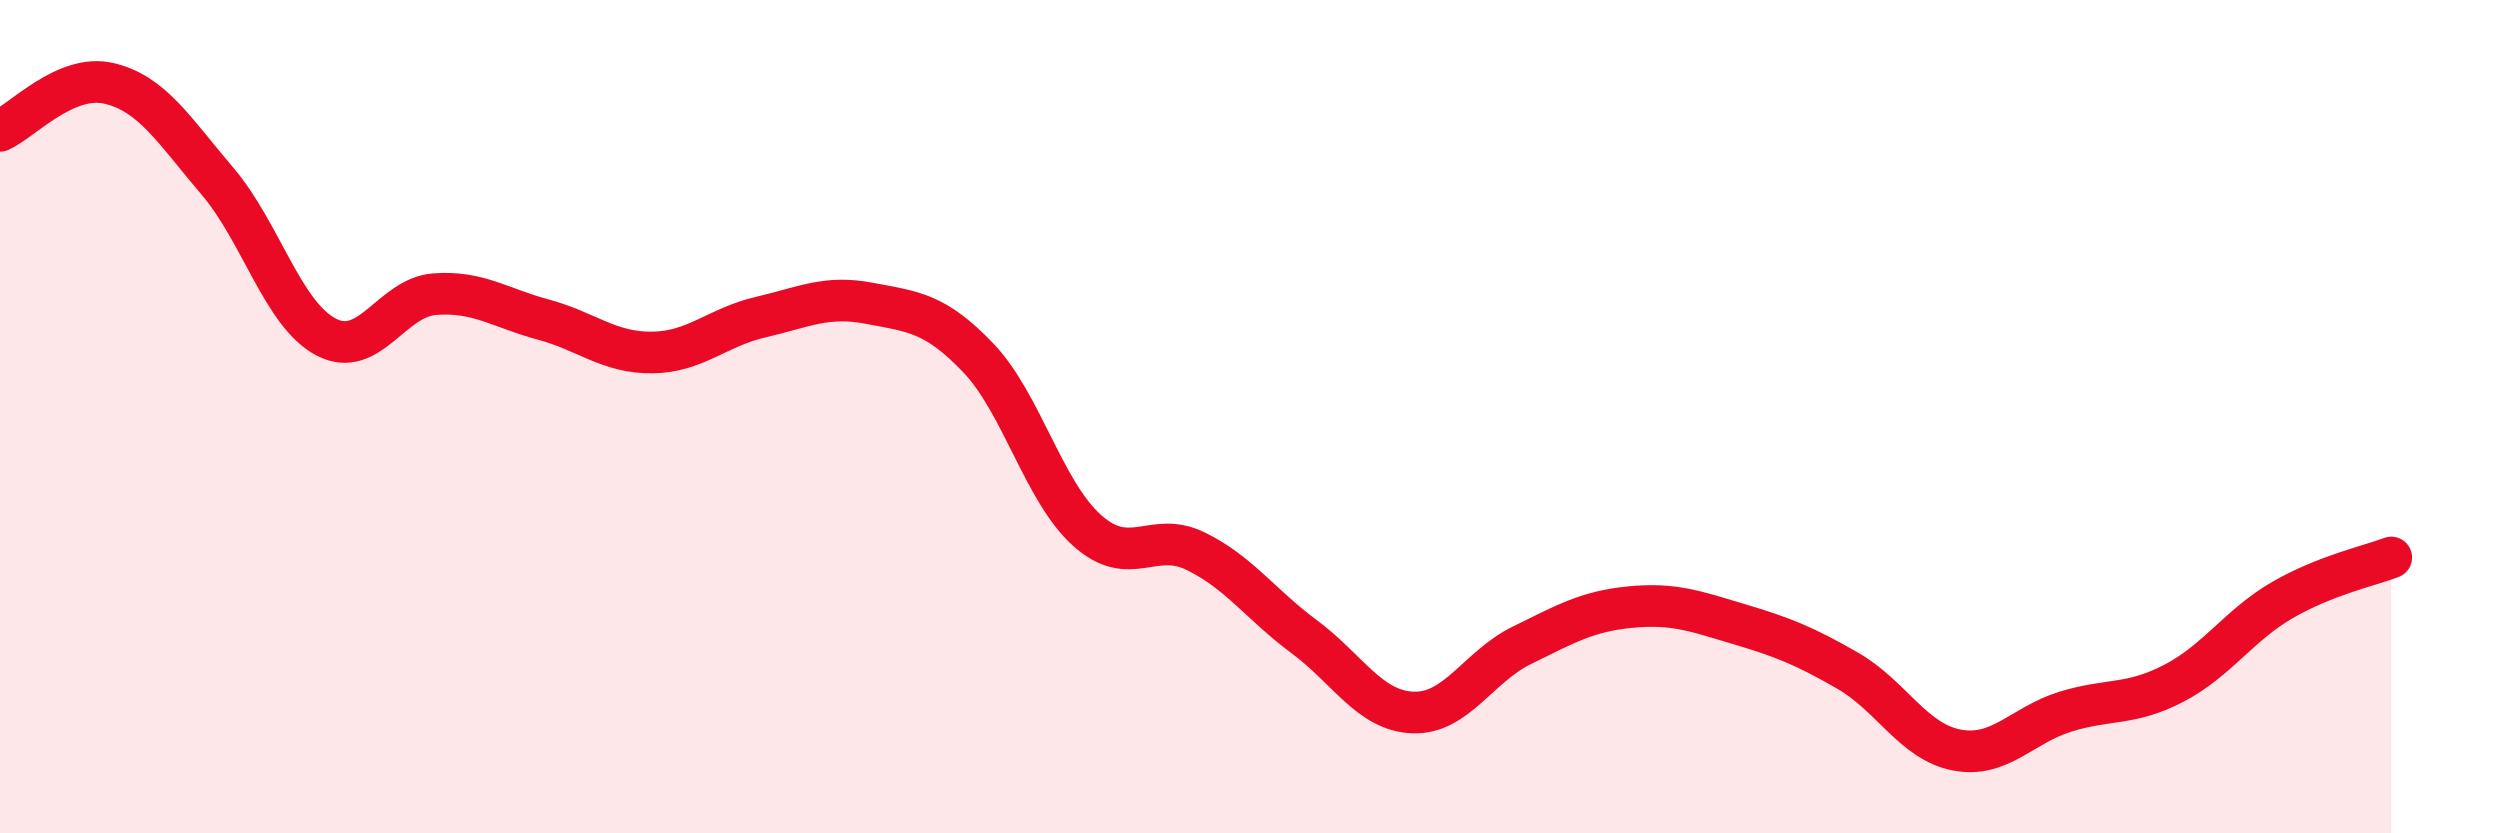 
    <svg width="60" height="20" viewBox="0 0 60 20" xmlns="http://www.w3.org/2000/svg">
      <path
        d="M 0,3.14 C 0.52,2.91 1.57,1.76 2.61,2 C 3.65,2.24 4.18,3.13 5.22,4.35 C 6.26,5.57 6.79,7.55 7.83,8.09 C 8.87,8.63 9.39,7.14 10.43,7.06 C 11.47,6.98 12,7.39 13.04,7.67 C 14.08,7.95 14.61,8.47 15.65,8.46 C 16.69,8.45 17.22,7.85 18.26,7.61 C 19.3,7.37 19.83,7.08 20.87,7.28 C 21.91,7.48 22.44,7.5 23.48,8.59 C 24.52,9.68 25.05,11.8 26.09,12.73 C 27.13,13.66 27.66,12.72 28.7,13.23 C 29.74,13.74 30.26,14.51 31.3,15.28 C 32.34,16.05 32.87,17.06 33.91,17.1 C 34.95,17.14 35.48,16 36.52,15.49 C 37.56,14.98 38.09,14.67 39.13,14.57 C 40.17,14.47 40.7,14.67 41.74,14.98 C 42.78,15.29 43.31,15.5 44.35,16.1 C 45.39,16.7 45.92,17.8 46.96,18 C 48,18.2 48.53,17.4 49.57,17.08 C 50.61,16.76 51.13,16.94 52.17,16.4 C 53.21,15.86 53.74,15 54.78,14.4 C 55.82,13.8 56.87,13.58 57.39,13.38L57.39 20L0 20Z"
        fill="#EB0A25"
        opacity="0.1"
        stroke-linecap="round"
        stroke-linejoin="round"
      />
      <path
        d="M 0,3.14 C 0.52,2.91 1.57,1.76 2.61,2 C 3.65,2.24 4.18,3.13 5.22,4.35 C 6.26,5.57 6.79,7.55 7.83,8.09 C 8.87,8.63 9.39,7.14 10.43,7.06 C 11.47,6.98 12,7.39 13.04,7.67 C 14.08,7.95 14.61,8.47 15.65,8.46 C 16.69,8.45 17.22,7.85 18.26,7.61 C 19.3,7.37 19.83,7.08 20.87,7.28 C 21.91,7.48 22.44,7.5 23.48,8.59 C 24.52,9.68 25.05,11.8 26.09,12.73 C 27.13,13.66 27.66,12.72 28.7,13.23 C 29.74,13.74 30.26,14.51 31.3,15.28 C 32.34,16.05 32.87,17.06 33.91,17.1 C 34.95,17.14 35.48,16 36.52,15.49 C 37.56,14.98 38.09,14.67 39.13,14.57 C 40.17,14.47 40.7,14.67 41.74,14.98 C 42.78,15.29 43.31,15.5 44.35,16.1 C 45.39,16.7 45.92,17.8 46.96,18 C 48,18.2 48.53,17.4 49.57,17.08 C 50.61,16.76 51.13,16.94 52.17,16.4 C 53.21,15.86 53.74,15 54.78,14.4 C 55.82,13.8 56.87,13.58 57.39,13.38"
        stroke="#EB0A25"
        stroke-width="1"
        fill="none"
        stroke-linecap="round"
        stroke-linejoin="round"
      />
    </svg>
  